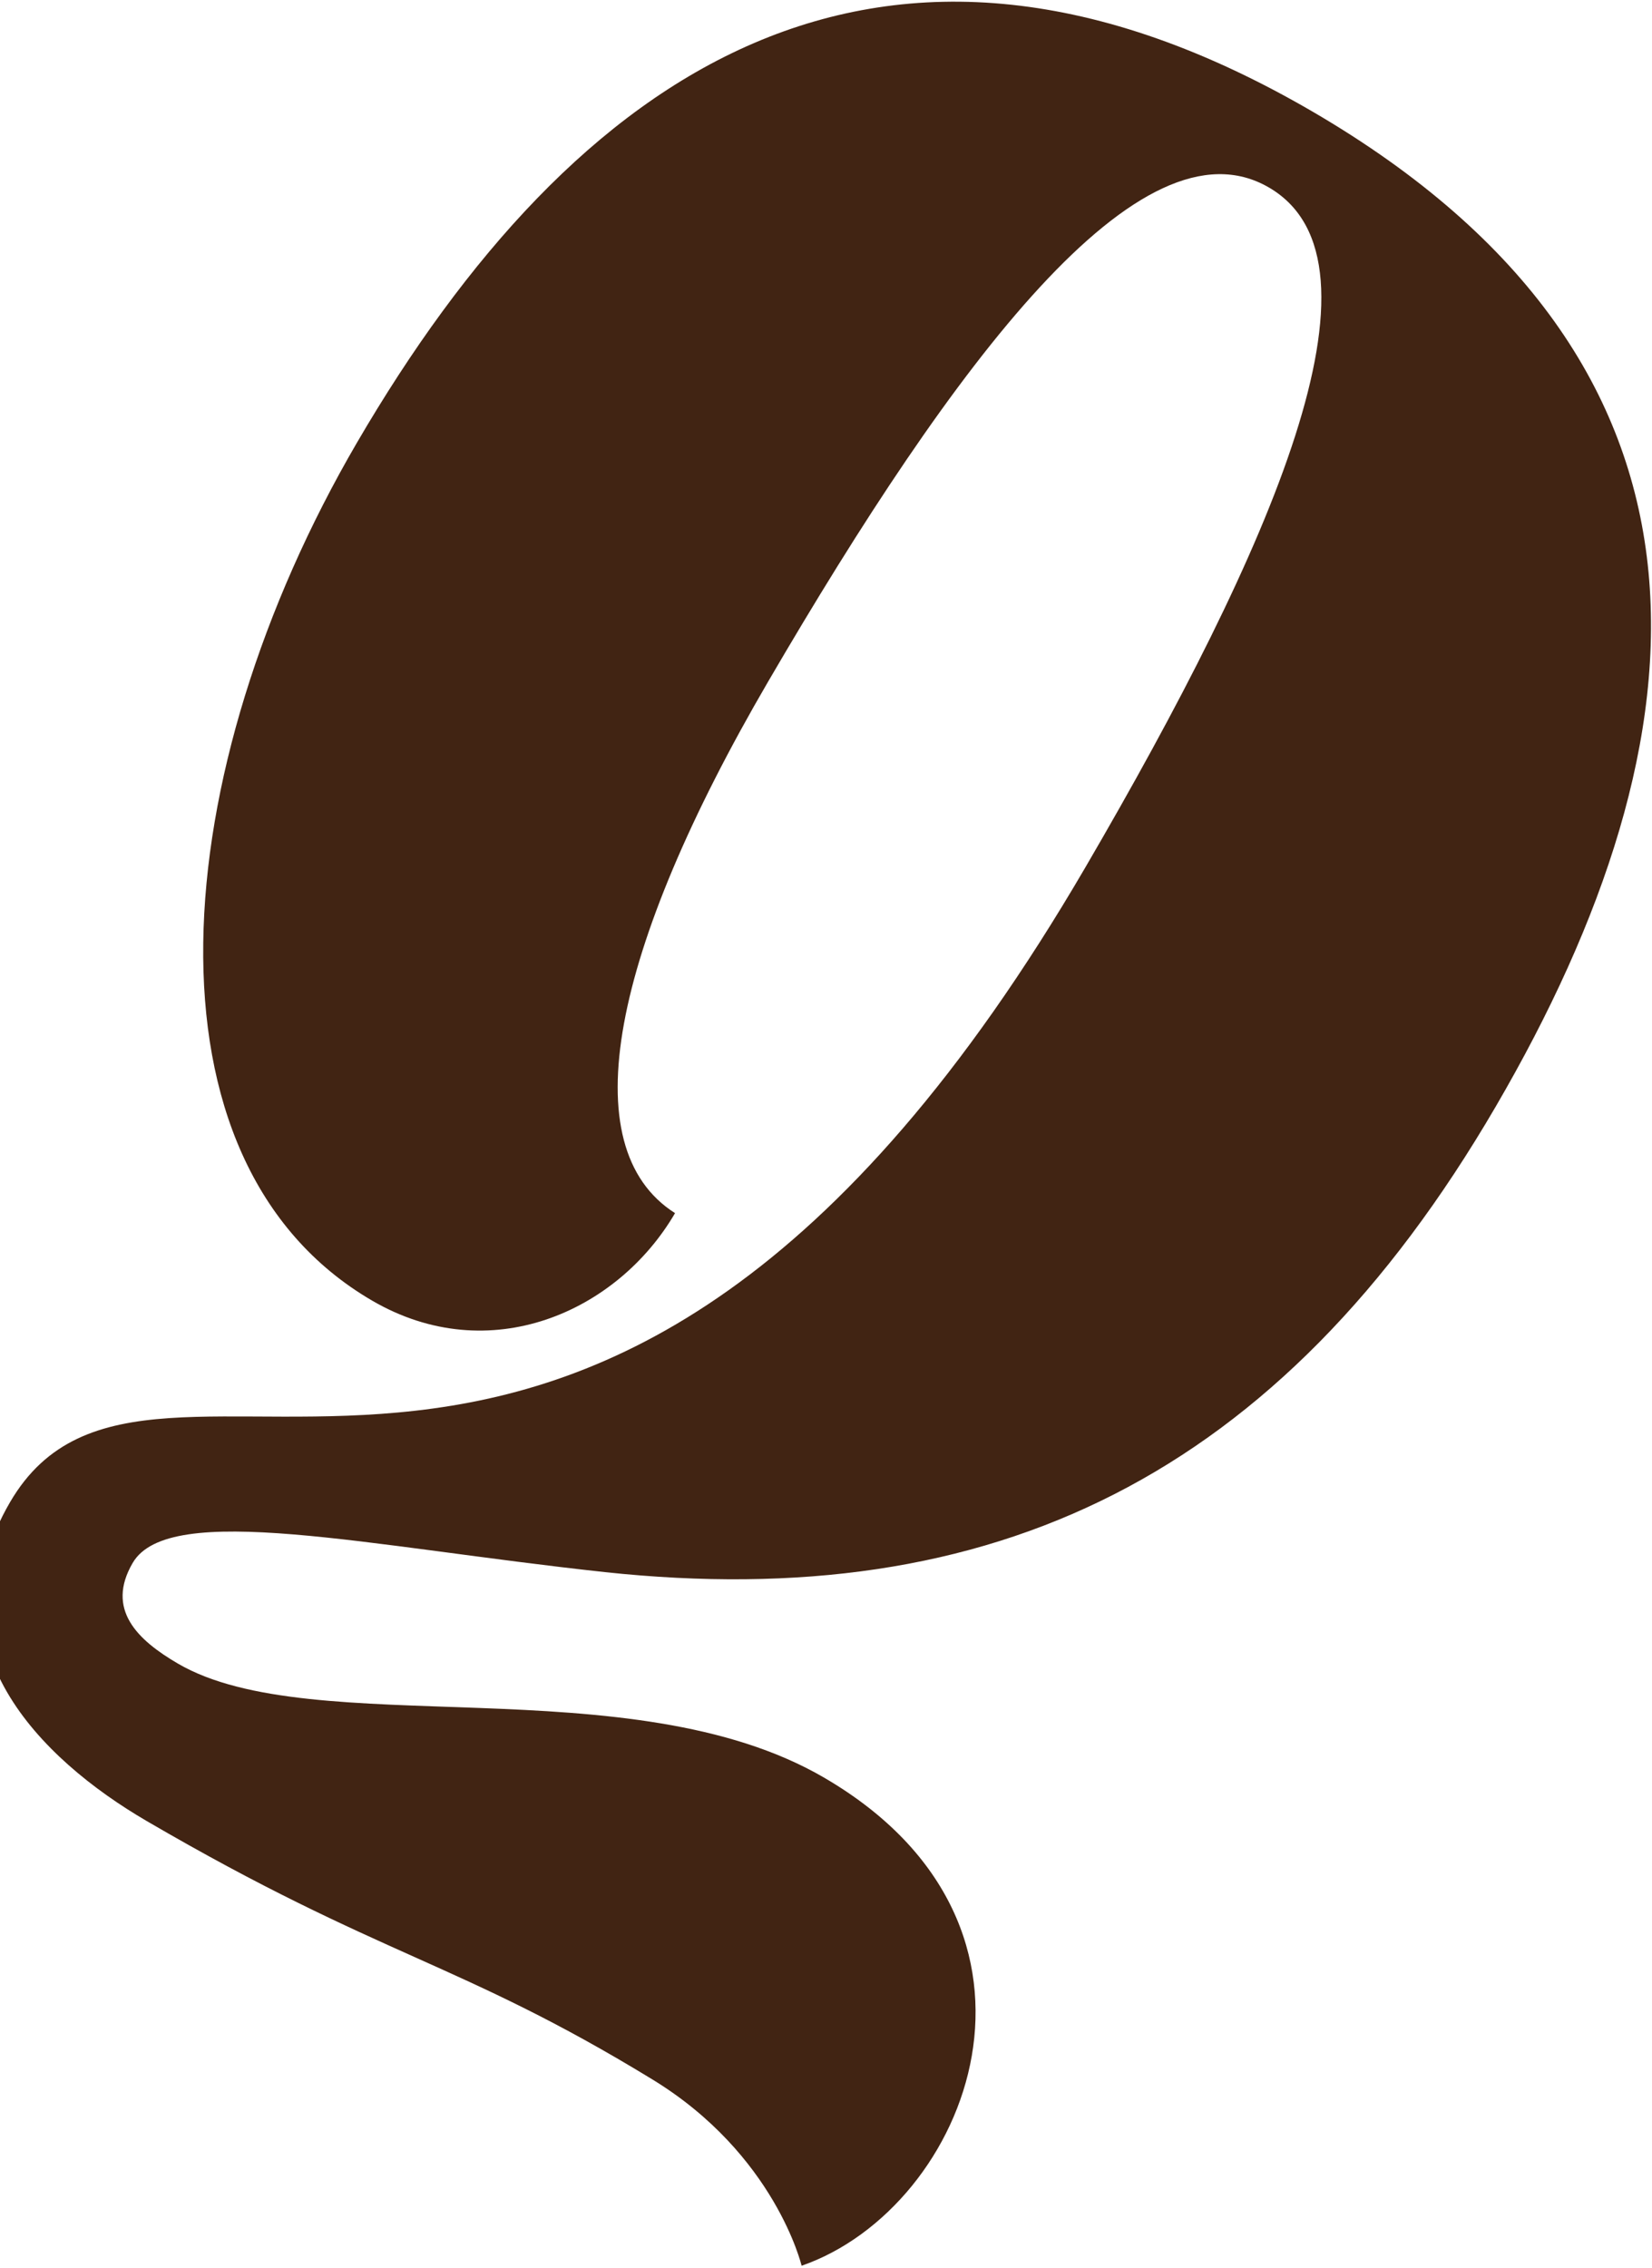 <svg width="526" height="722" viewBox="0 0 526 722" fill="none" xmlns="http://www.w3.org/2000/svg">
<path d="M418.087 35.632C280.218 -44.76 182.723 22.486 113.655 140.934C52.636 245.58 42.56 369.822 118.476 414.089C155.873 435.895 196.592 417.7 214.935 386.242C181.979 365.304 194.673 302.594 244.555 217.048C303.703 115.612 363.121 35.842 404.048 59.707C444.976 83.572 404.817 174.572 345.67 276.008C187.788 546.77 49.145 399.47 3.194 478.275C-23.385 523.857 12.596 559.892 46.782 579.827C121.575 623.438 146.156 624.437 207.681 662.033C246.856 685.952 255.234 721.377 255.234 721.377C308.631 702.832 343.936 613.517 262.402 565.975C200.771 530.037 99.844 554.849 56.67 529.674C43.67 522.093 33.638 512.372 42.248 497.607C53.853 477.705 116.938 492.338 192.594 500.536C315.888 513.715 407.249 470.636 476.223 352.348C545.197 234.061 555.795 115.93 417.926 35.538L418.087 35.632Z" fill="#412413"/>
</svg>
